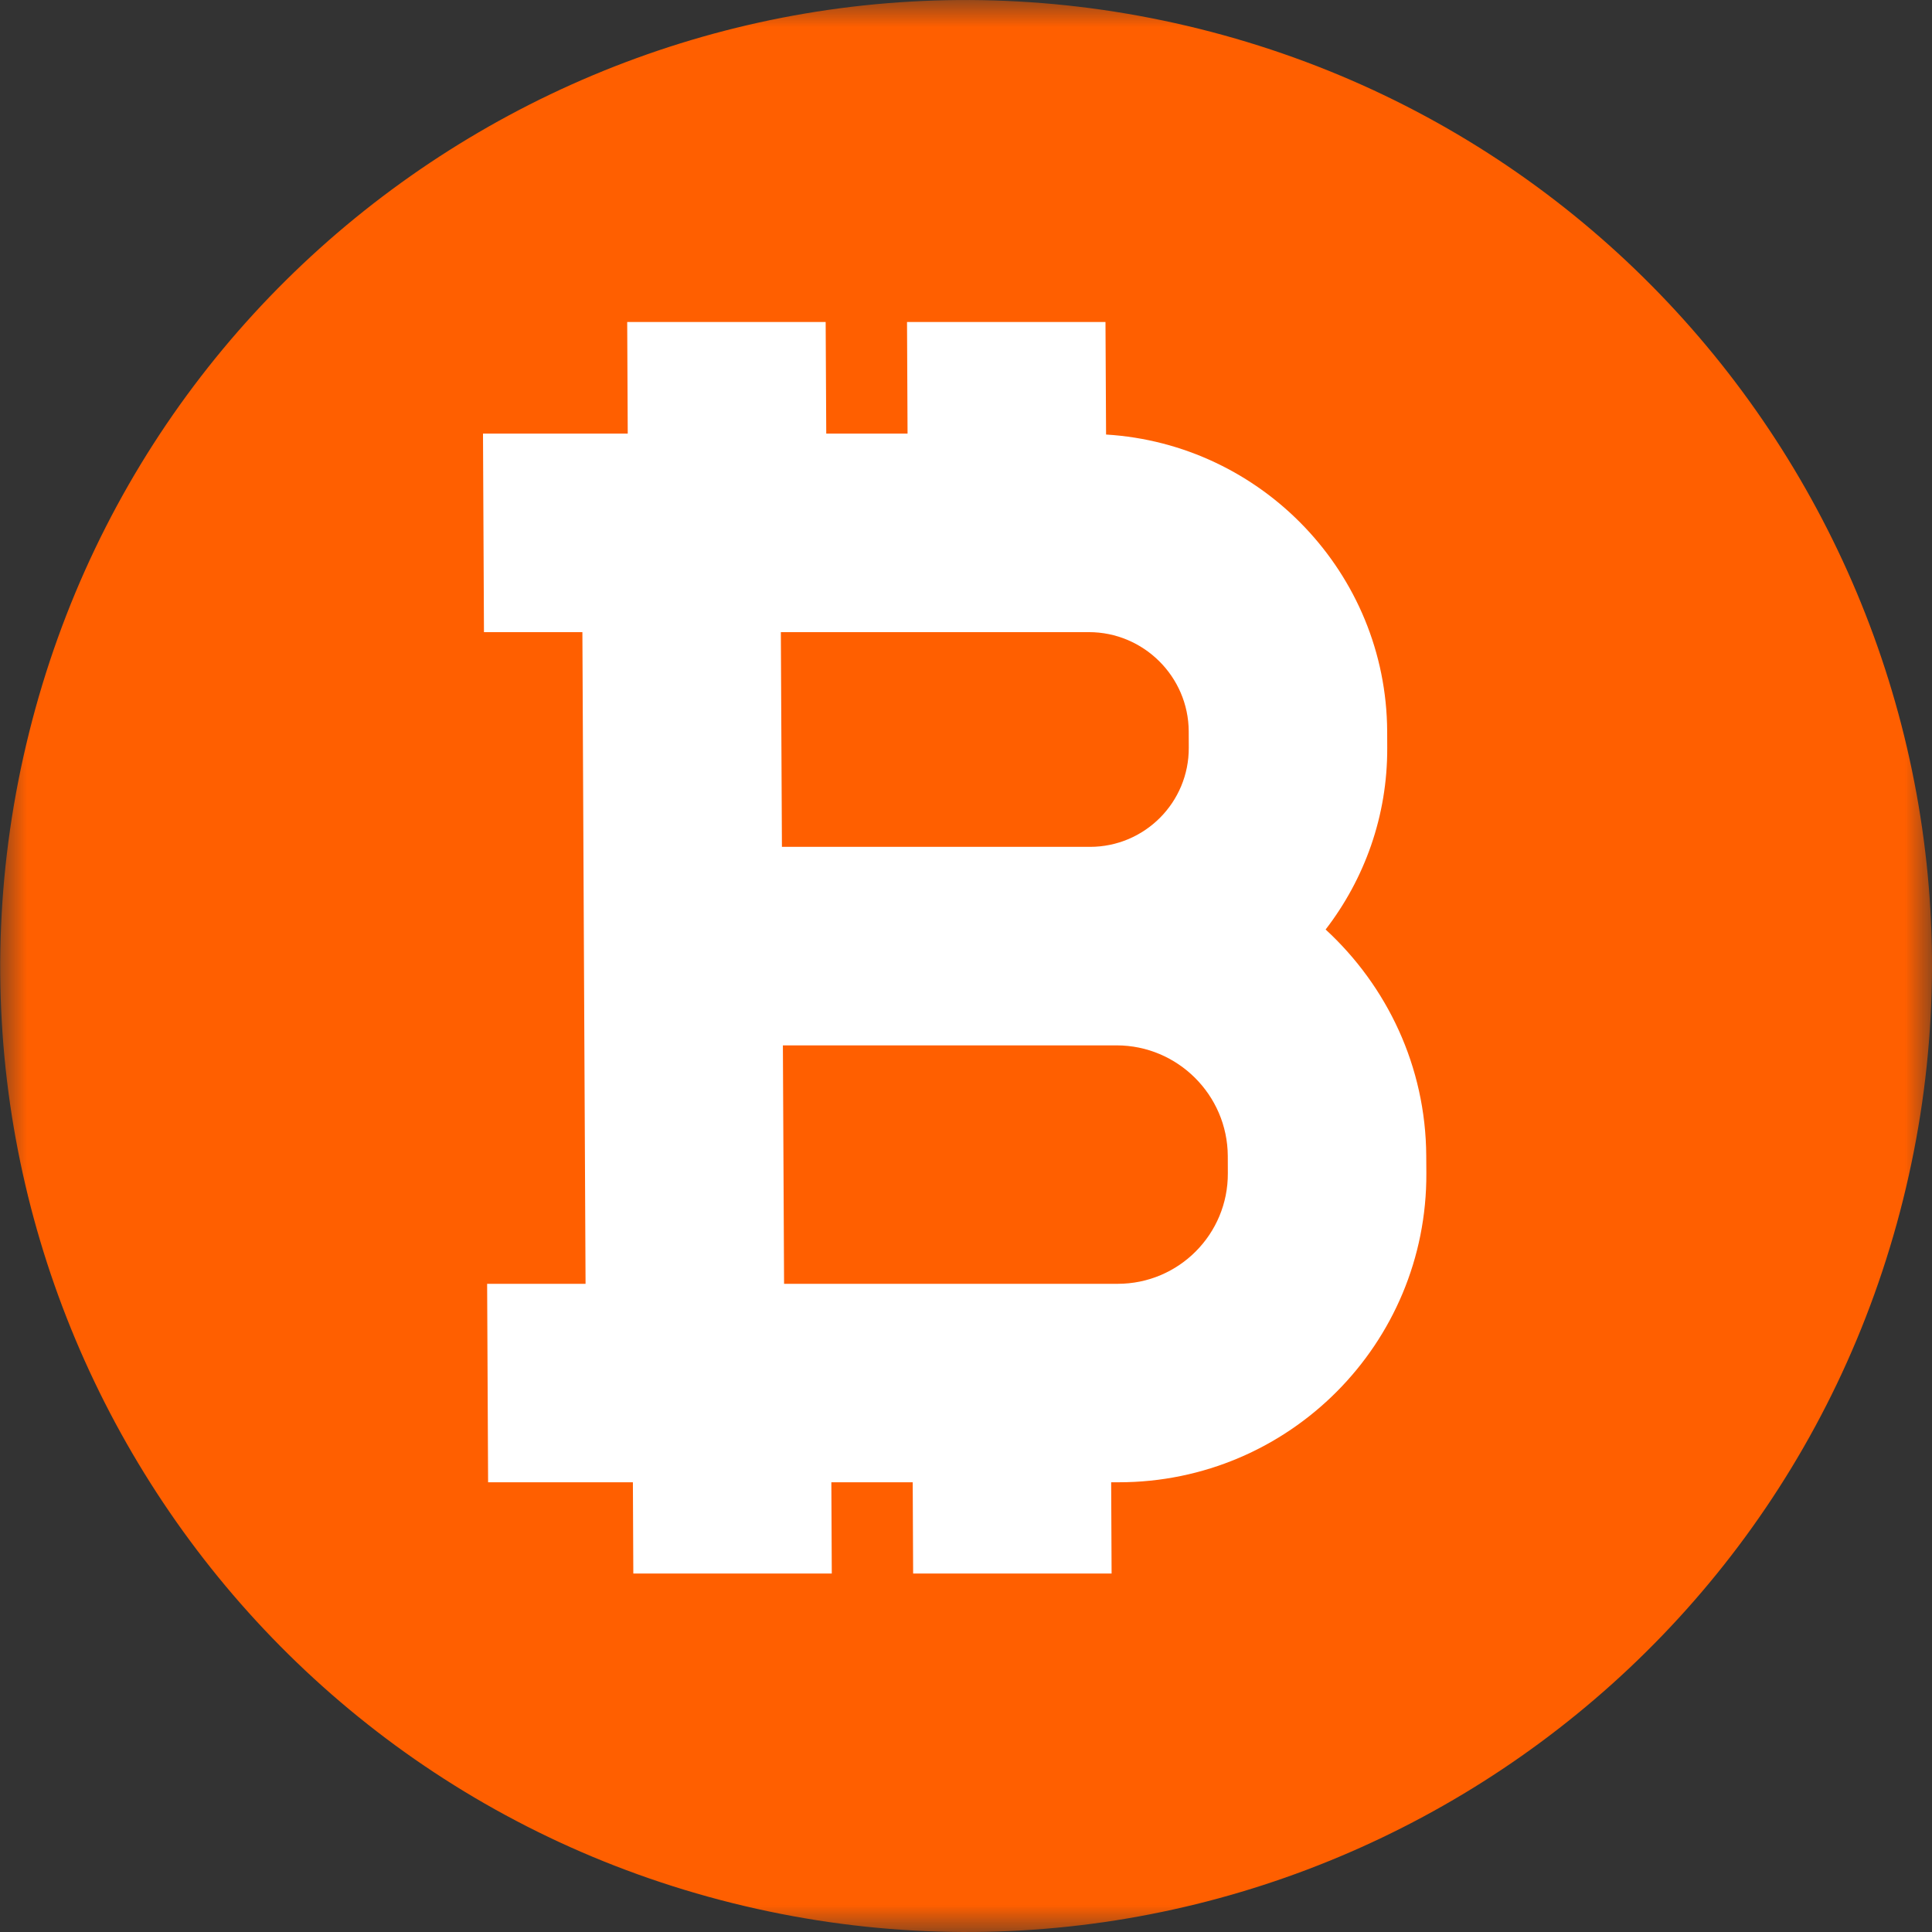 <svg width="36" height="36" viewBox="0 0 36 36" fill="none" xmlns="http://www.w3.org/2000/svg">
<rect x="0" y="0" width="36" height="36" fill="#333333" stroke="none"/>
<g clip-path="url(#clip0_1_589)">
<g clip-path="url(#clip1_1_589)">
<mask id="mask0_1_589" style="mask-type:luminance" maskUnits="userSpaceOnUse" x="0" y="0" width="36" height="36">
<path d="M36 0H0V36H36V0Z" fill="white"/>
</mask>
<g mask="url(#mask0_1_589)">
<path d="M35.461 22.354C33.057 31.997 23.291 37.866 13.646 35.461C4.006 33.057 -1.862 23.29 0.543 13.648C2.946 4.004 12.713 -1.865 22.354 0.539C31.997 2.943 37.866 12.711 35.461 22.354Z" fill="#FF5F00"/>
<path d="M24.701 17.32C25.844 18.372 26.568 19.872 26.576 21.54L26.578 21.861C26.593 25.036 24.022 27.62 20.846 27.62H20.705L20.713 29.32H17.015L17.007 27.62H15.491L15.499 29.32H11.801L11.793 27.62H10.929H9.095L9.077 23.922H10.911L10.889 19.48L10.871 15.78L10.852 11.779H9.018L9 8.079H10.834H11.697L11.687 6H15.385L15.396 8.079H16.911L16.901 6H20.599L20.61 8.097C23.513 8.273 25.833 10.682 25.848 13.627L25.849 13.931C25.855 15.207 25.424 16.381 24.701 17.32ZM22.879 21.861L22.878 21.54C22.872 20.403 21.943 19.479 20.806 19.479H20.328H14.588L14.61 23.922H15.395H20.827C21.965 23.922 22.885 22.997 22.879 21.861ZM14.55 11.779L14.57 15.78H20.31C21.33 15.78 22.156 14.951 22.151 13.931L22.15 13.627C22.145 12.608 21.31 11.779 20.291 11.779H15.336L14.55 11.779Z" fill="white"/>
</g>
</g>
</g>
<defs>
<clipPath id="clip0_1_589">
<rect width="36" height="36" fill="white"/>
</clipPath>
<clipPath id="clip1_1_589">
<rect width="36" height="36" fill="white"/>
</clipPath>
</defs>
</svg>
